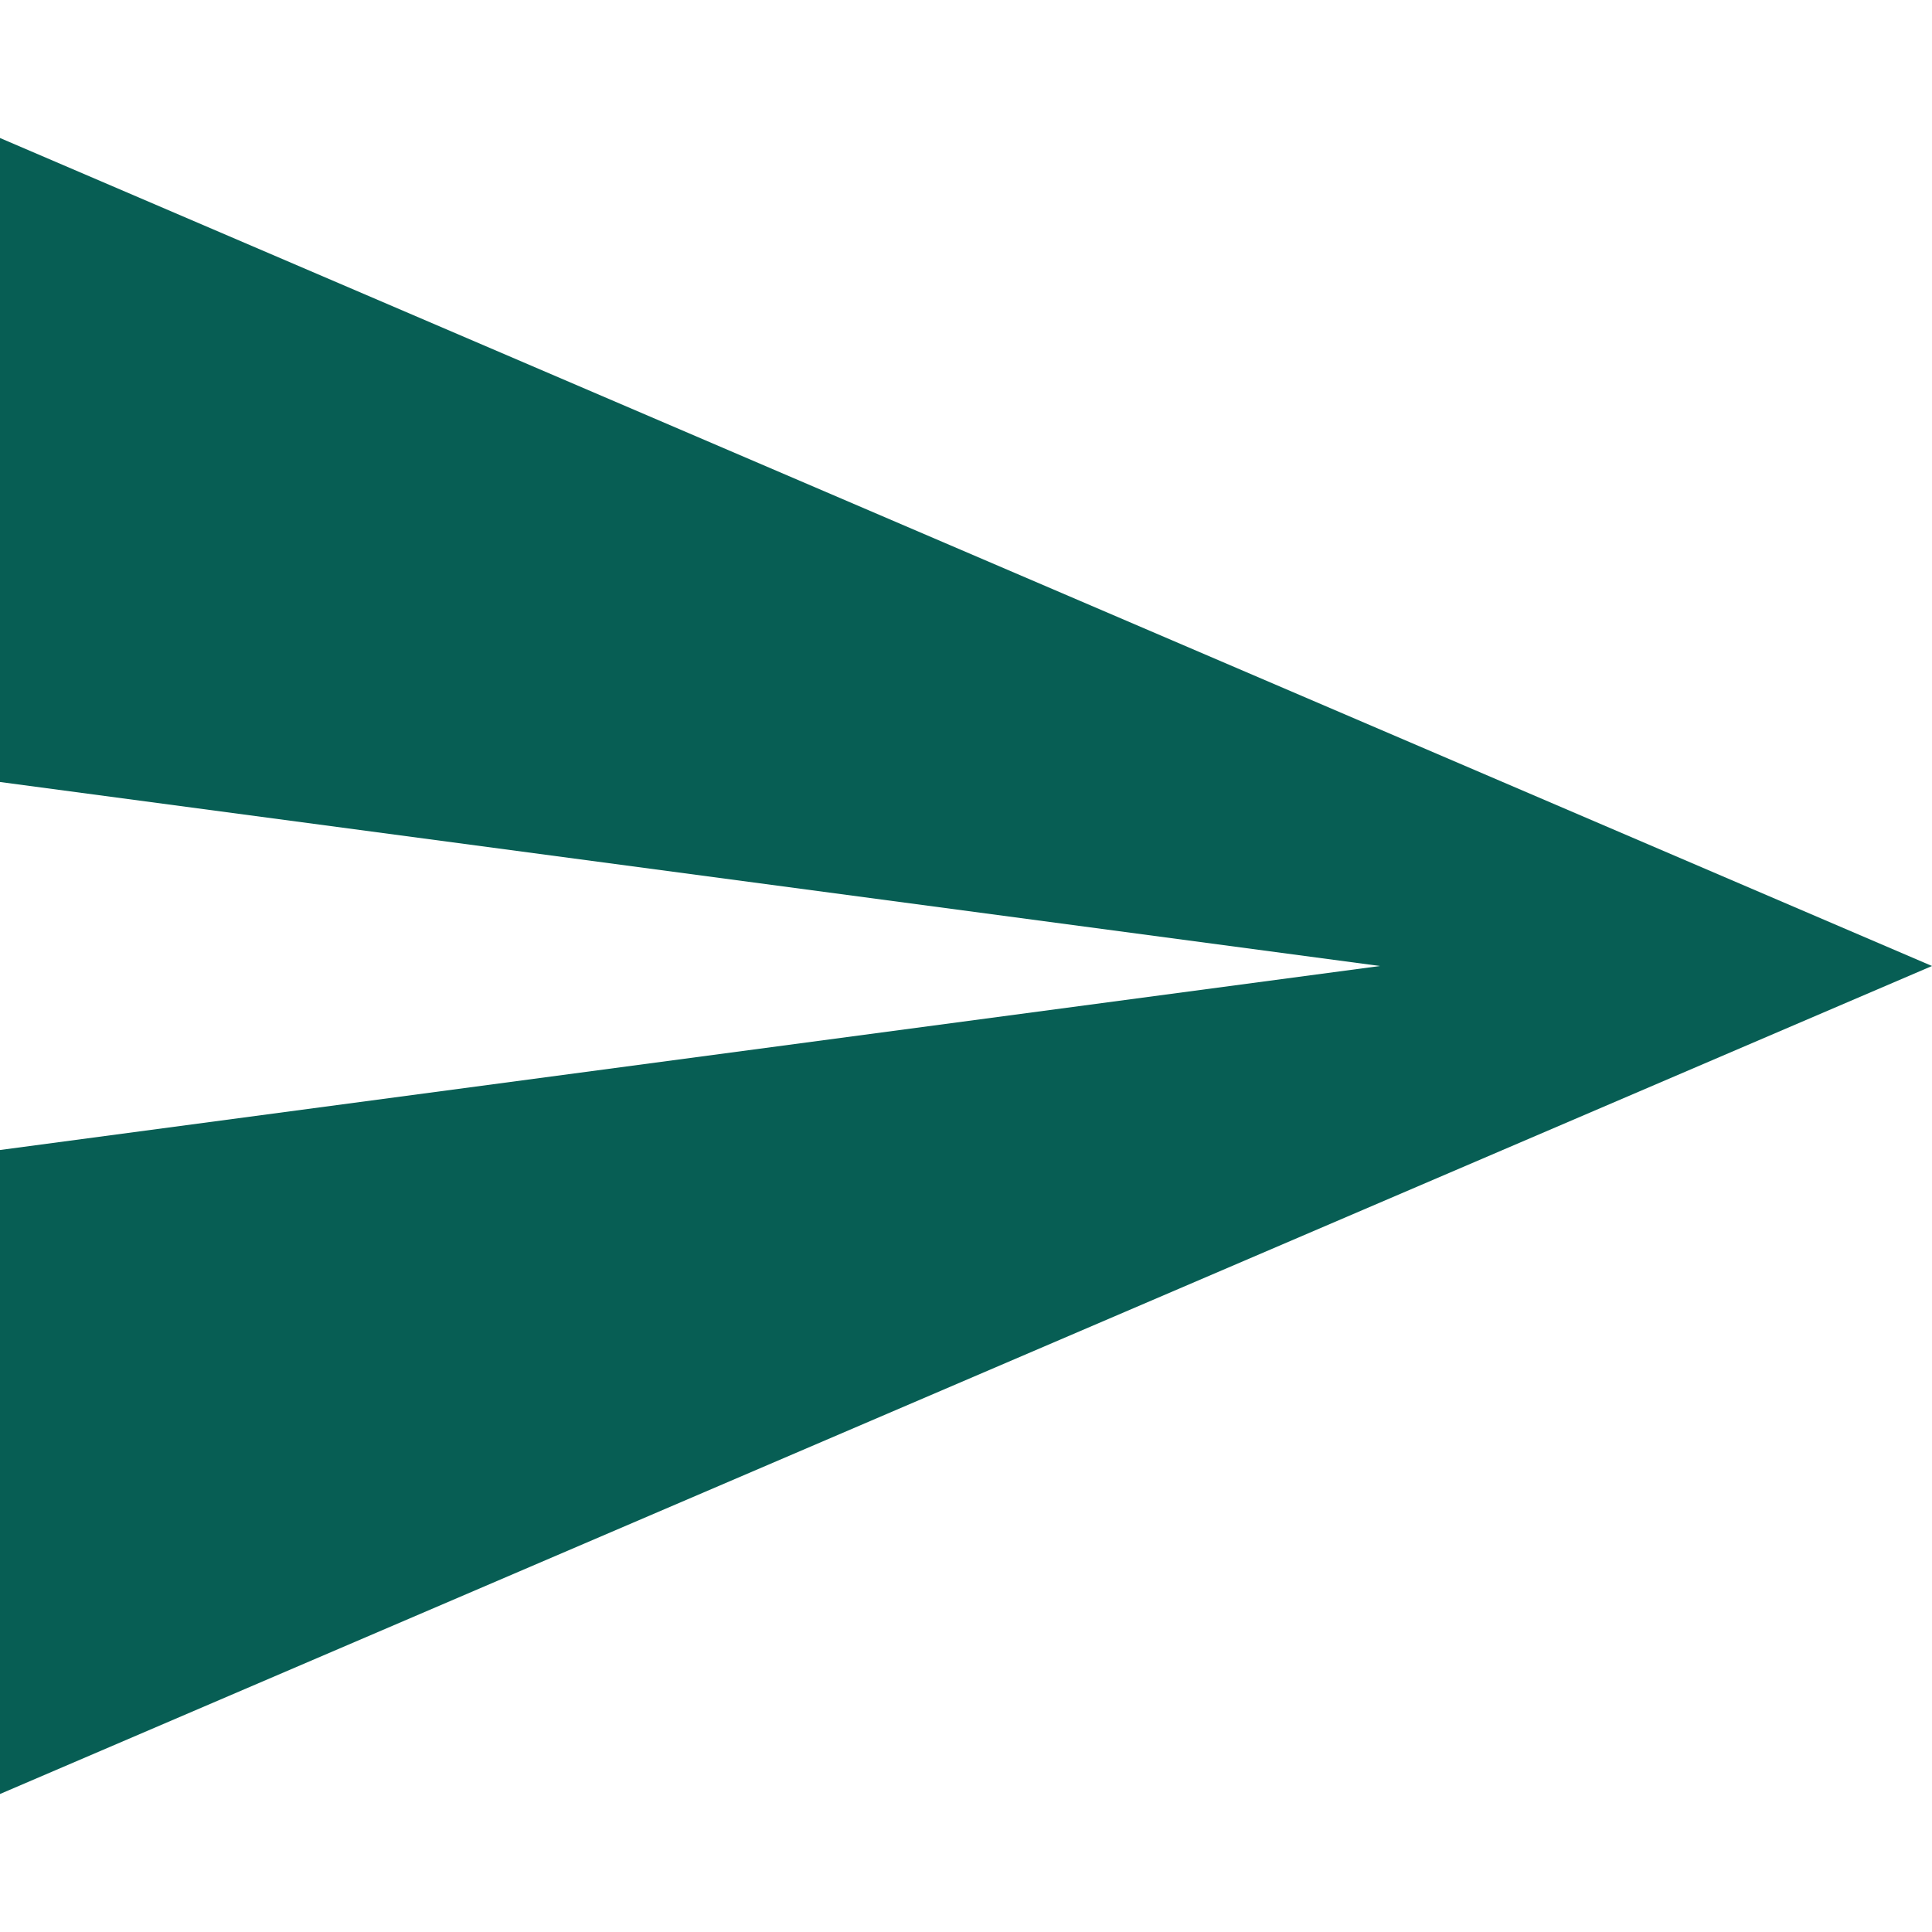 

<svg version="1.1" id="Capa_1" xmlns="http://www.w3.org/2000/svg" xmlns:xlink="http://www.w3.org/1999/xlink" x="0px"
     y="0px"
     width="535.5px" height="535.5px" viewBox="0 0 535.5 535.5" style="enable-background:new 0 0 535.5 535.5;"
     xml:space="preserve"
>
<g><g id="send" fill="#075e54"><polygon points="0,497.25 535.5,267.75 0,38.25 0,216.75 382.5,267.75 0,318.75"/></g></g>
</svg>